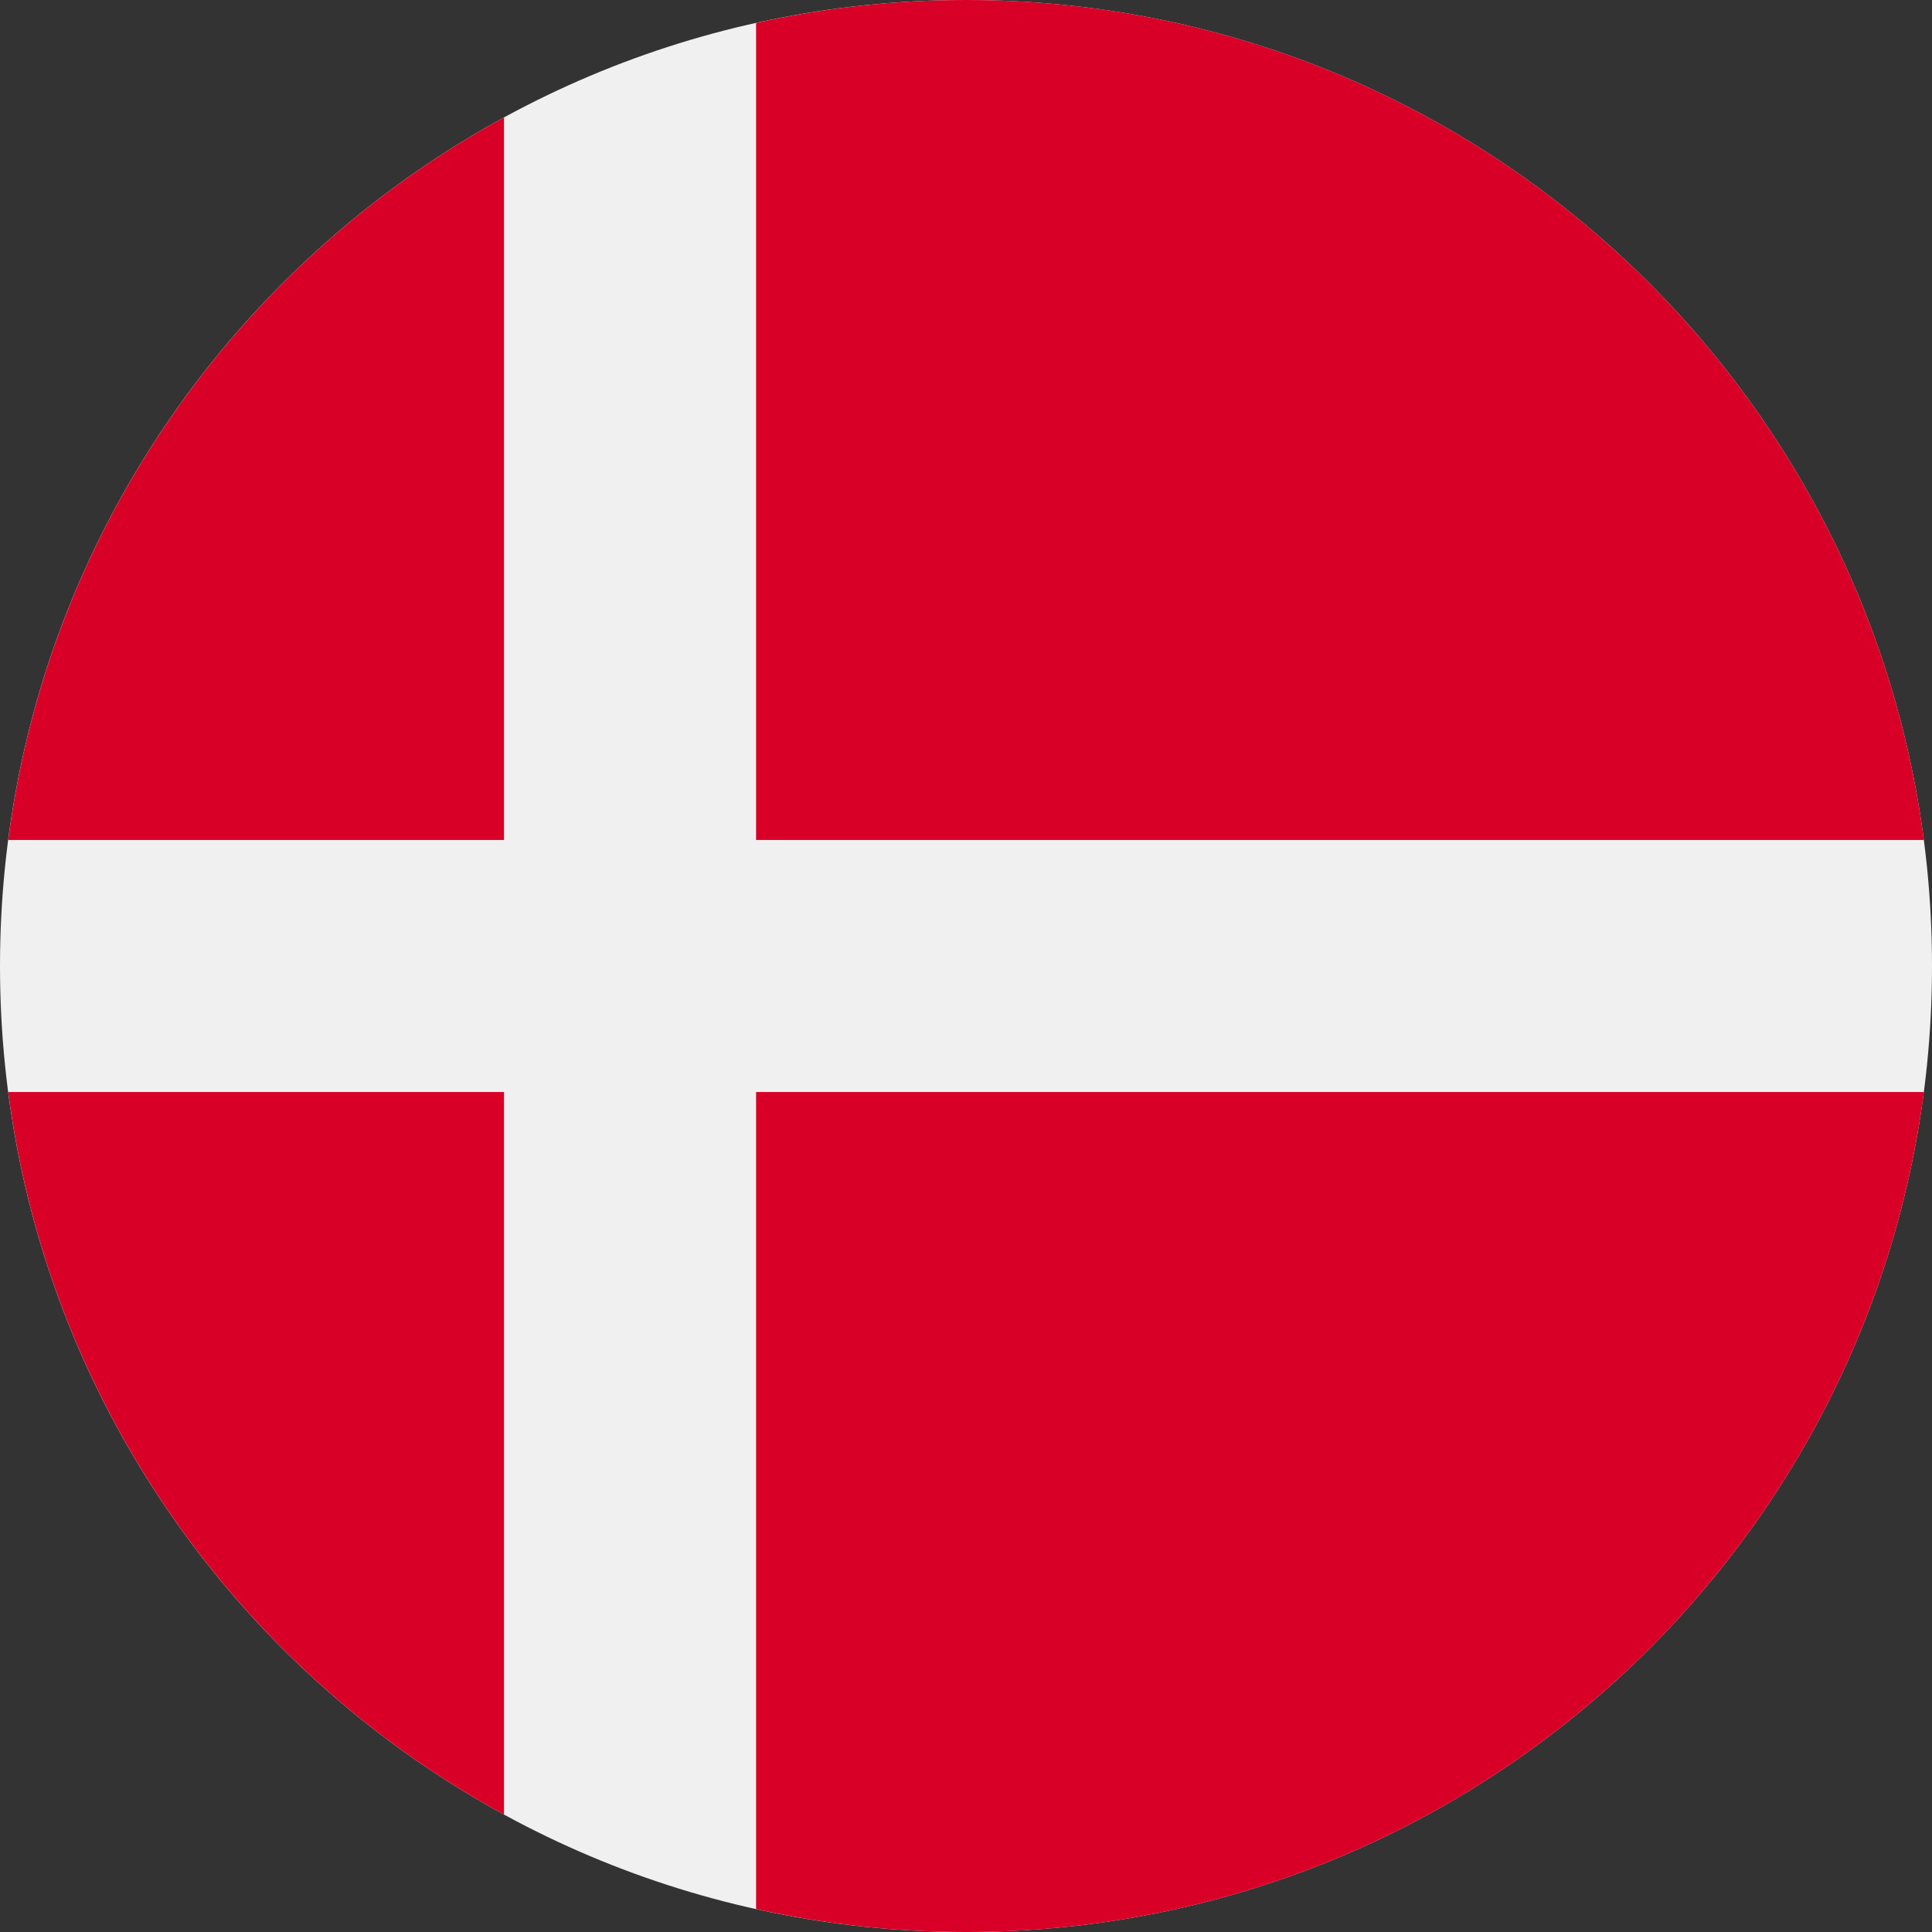 <?xml version="1.0" encoding="utf-8"?>
<svg xmlns="http://www.w3.org/2000/svg" fill="none" height="32" viewBox="0 0 32 32" width="32">
<rect x="0" y="0" width="32" height="32" fill="#333333" stroke="none"/>
<g clip-path="url(#clip0_2121_6053)">
<path d="M16 32C24.837 32 32 24.837 32 16C32 7.163 24.837 0 16 0C7.163 0 0 7.163 0 16C0 24.837 7.163 32 16 32Z" fill="#F0F0F0"/>
<path d="M12.523 13.913H31.865C30.843 6.063 24.13 0 16.001 0C14.806 0 13.643 0.132 12.523 0.38V13.913H12.523Z" fill="#D80027"/>
<path d="M8.348 13.913V1.945C3.955 4.343 0.81 8.739 0.136 13.913H8.348V13.913Z" fill="#D80027"/>
<path d="M8.348 18.087H0.136C0.81 23.261 3.955 27.657 8.348 30.055L8.348 18.087Z" fill="#D80027"/>
<path d="M12.523 18.087V31.62C13.643 31.868 14.806 32 16.001 32C24.13 32 30.843 25.937 31.865 18.087H12.523V18.087Z" fill="#D80027"/>
</g>
<defs>
<clipPath id="clip0_2121_6053">
<rect fill="white" height="32" width="32"/>
</clipPath>
</defs>
</svg>